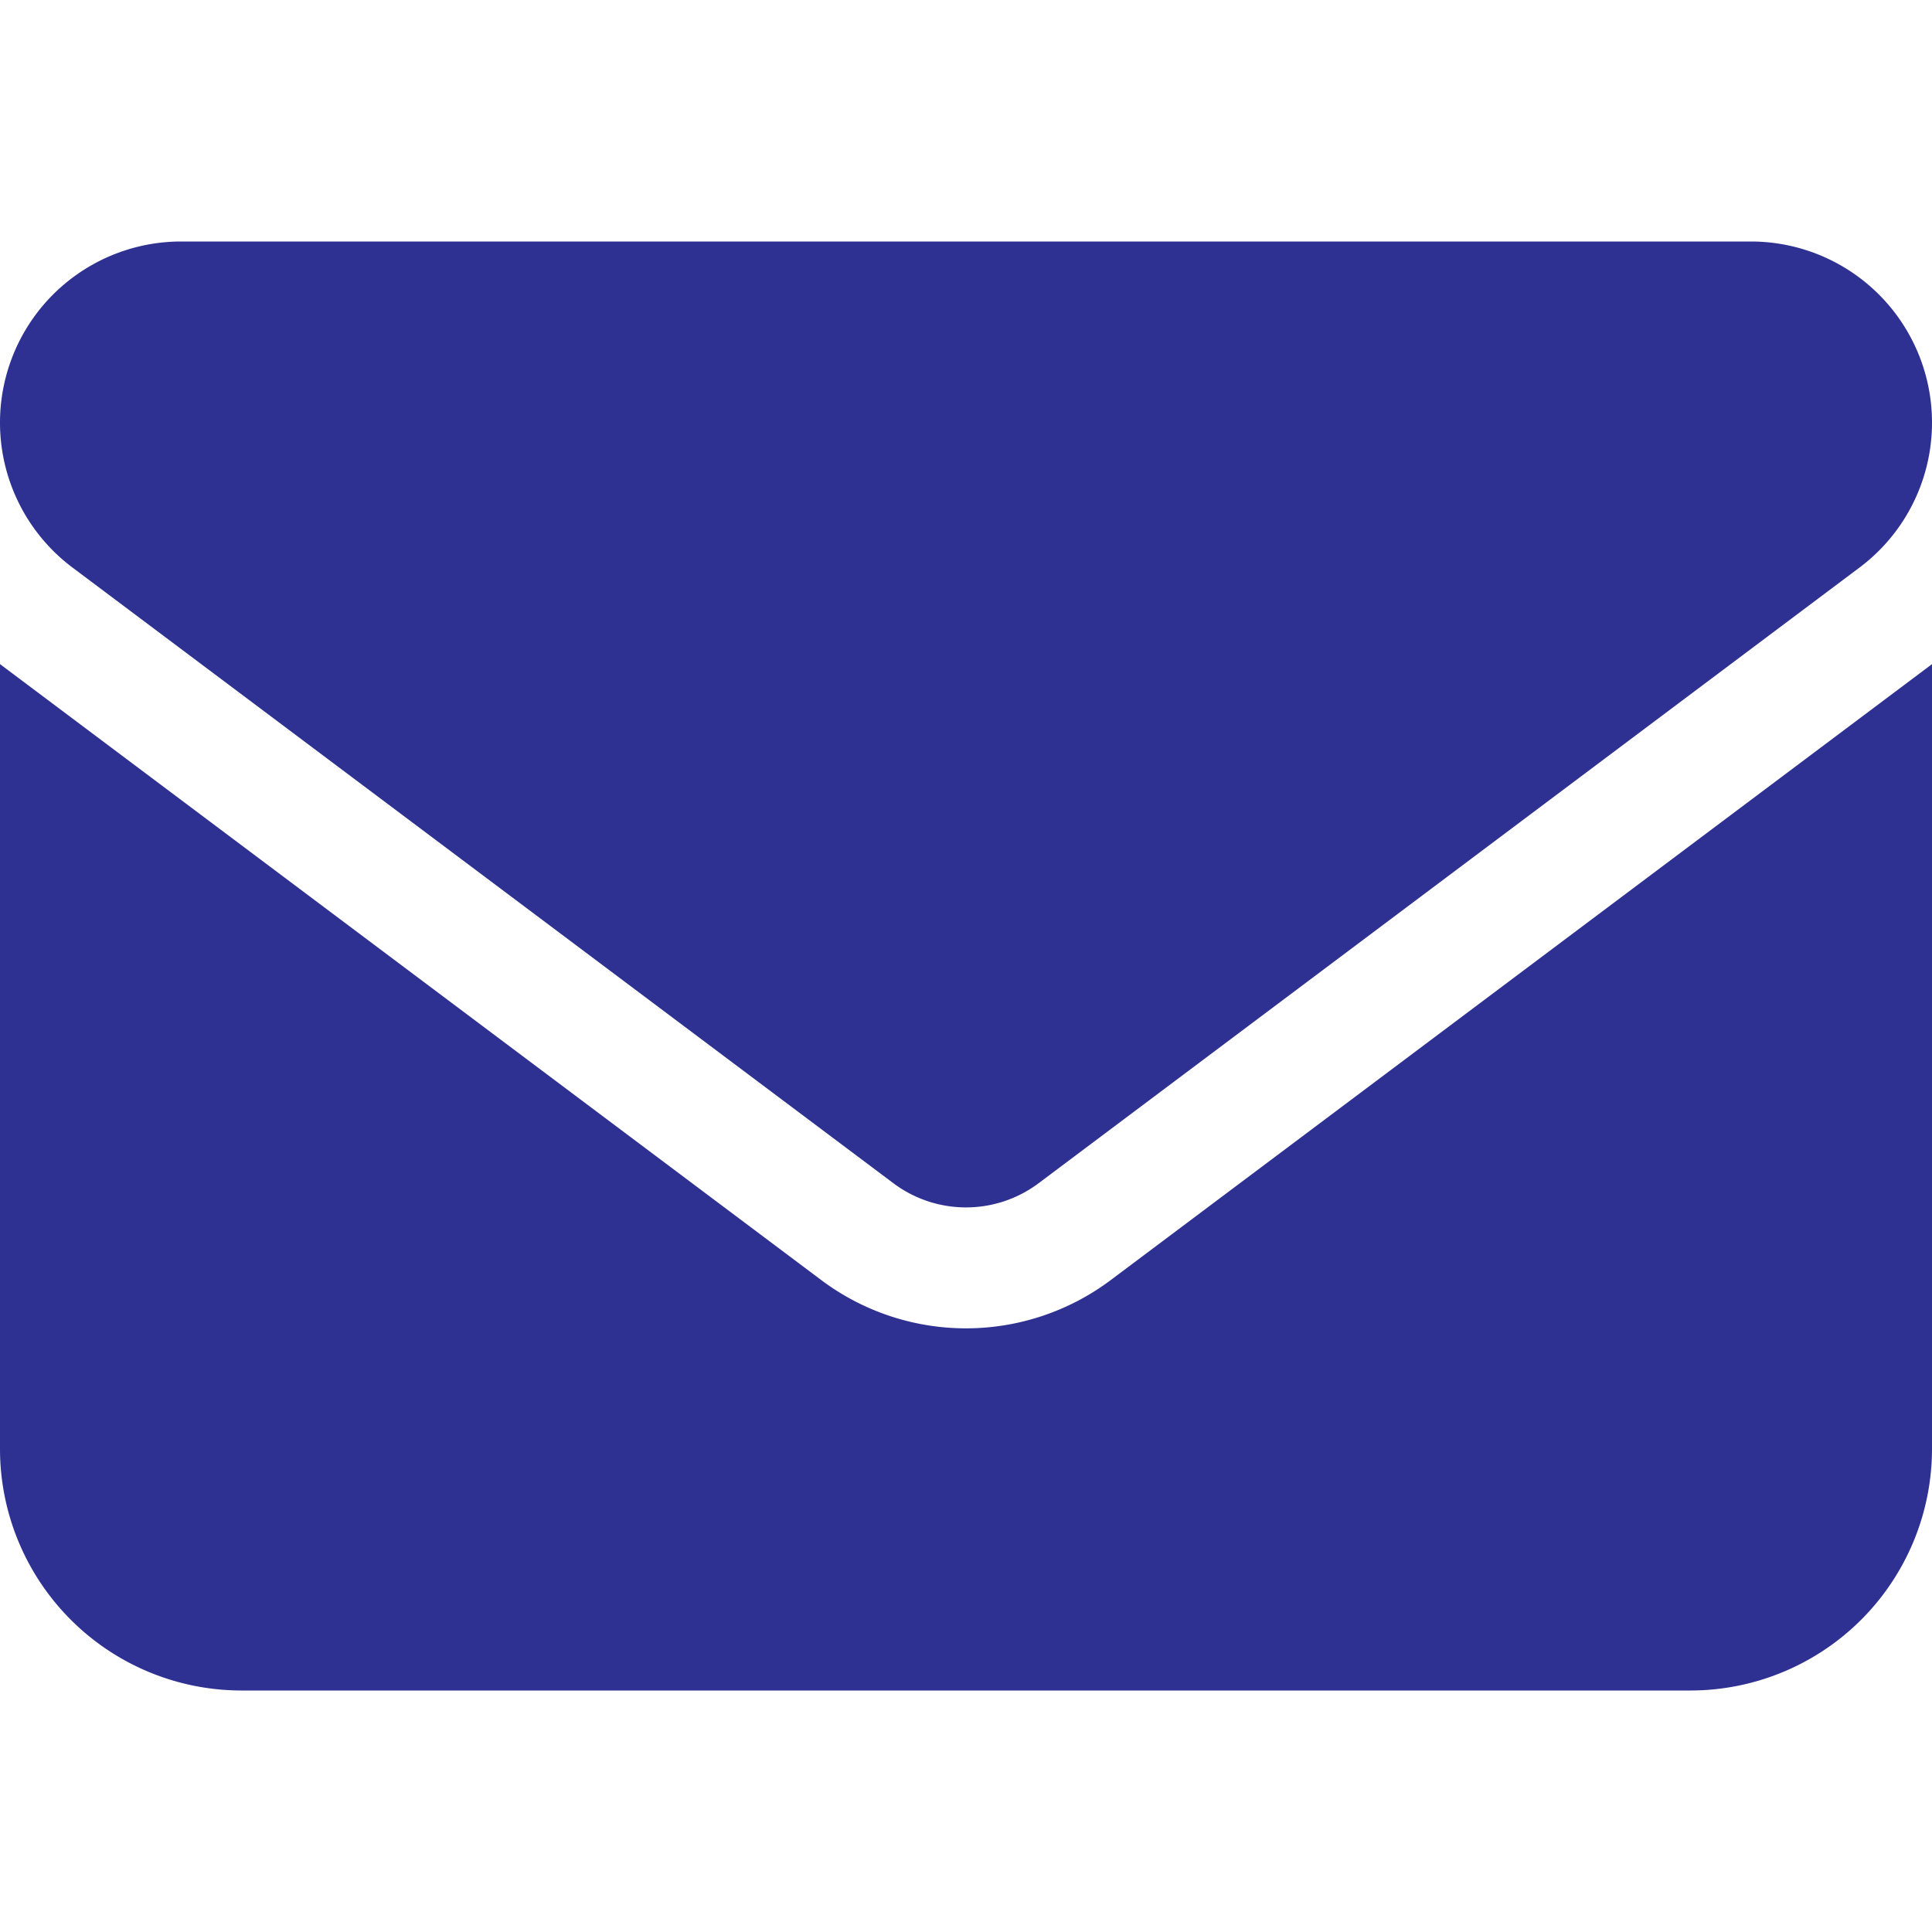 <?xml version="1.0" encoding="UTF-8"?>
<svg xmlns="http://www.w3.org/2000/svg" width="48" height="48" viewBox="0 0 48 48">
  <defs>
    <style>.a{fill:#2e3192;}</style>
  </defs>
  <path class="a" d="M43.5,6a4.5,4.5,0,0,1,2.7,8.1L25.8,29.4a3.009,3.009,0,0,1-3.6,0L1.8,14.1A4.5,4.5,0,0,1,4.5,6ZM20.4,31.8a5.991,5.991,0,0,0,7.2,0L48,16.5V36a6.005,6.005,0,0,1-6,6H6a6.003,6.003,0,0,1-6-6V16.5Z"></path>
</svg>
